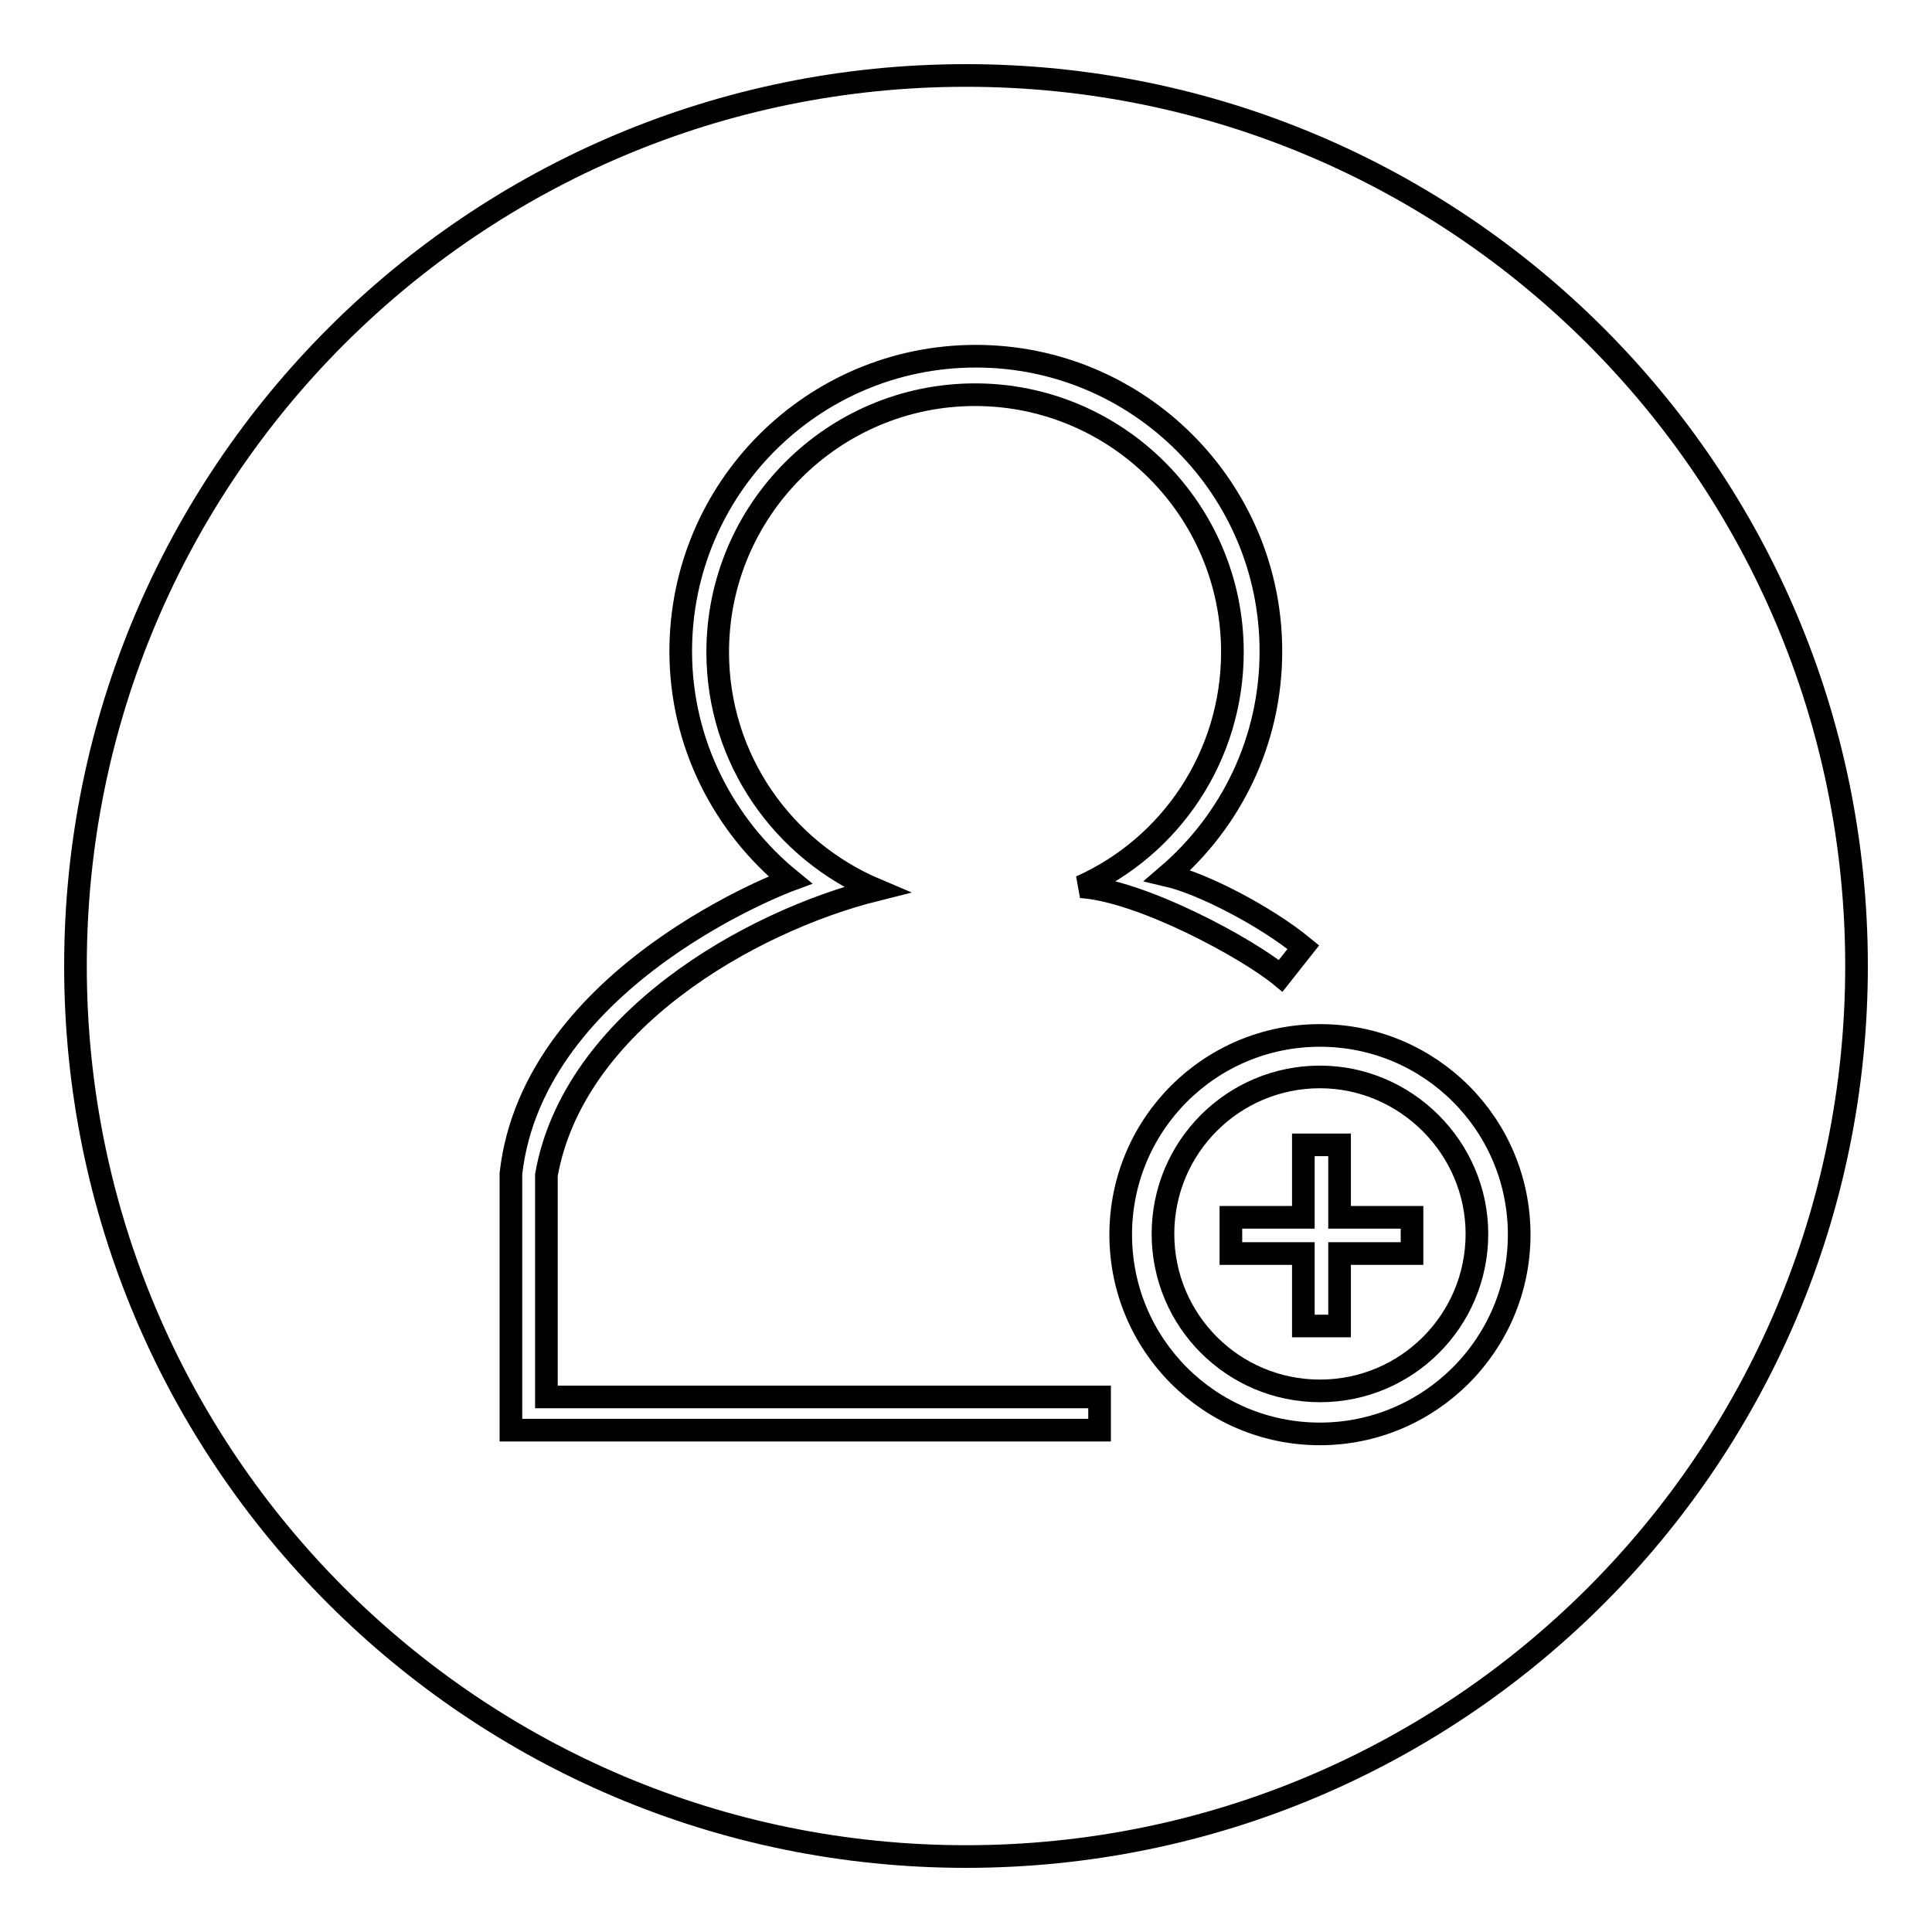 <?xml version="1.0" encoding="utf-8"?>
<!-- Svg Vector Icons : http://www.onlinewebfonts.com/icon -->
<!DOCTYPE svg PUBLIC "-//W3C//DTD SVG 1.1//EN" "http://www.w3.org/Graphics/SVG/1.1/DTD/svg11.dtd">
<svg version="1.1" xmlns="http://www.w3.org/2000/svg" xmlns:xlink="http://www.w3.org/1999/xlink" x="0px" y="0px" viewBox="0 0 256 256" enable-background="new 0 0 256 256" xml:space="preserve">
<g><g><path stroke-width="3" fill-opacity="0" stroke="#000000"  d="M174.9,142.7c-11.5,0-20.8,9.3-20.8,20.8c0,11.5,9.3,20.8,20.8,20.8s20.8-9.3,20.8-20.8C195.7,152.1,186.3,142.7,174.9,142.7z M187.1,166.1h-9.6v9.6h-4.8v-9.6h-9.6v-4.8h9.6v-9.6h4.8v9.6h9.6V166.1L187.1,166.1z"/><path stroke-width="3" fill-opacity="0" stroke="#000000"  d="M128,10C62.8,10,10,62.8,10,128c0,65.2,52.8,118,118,118c65.2,0,118-52.8,118-118C246,62.8,193.2,10,128,10z M145.7,189.5H72.4h-4.7v-4.6v-29.4c3-26.4,37-38.9,37-38.9l0,0c-8.8-7.2-14.5-18.1-14.5-30.3c0-21.6,17.5-39.1,39.1-39.1l0,0c21.6,0,39.1,17.5,39.1,39.1c0,11.9-5.3,22.5-13.7,29.7l0,0c4.7,1.1,13,5.4,18,9.5l-3,3.8c-4.5-3.7-18.5-11.3-26.5-11.8l0,0c11.9-5.3,20.1-17.3,20.1-31.1c0-18.8-15.3-34.1-34.1-34.1c-18.8,0-34.1,15.3-34.1,34.1c0,14.2,8.7,26.3,21,31.5l0,0c-16.8,4.2-40.1,17.5-43.7,37.8v29.4h73.3L145.7,189.5L145.7,189.5z M174.9,190c-14.6,0-26.4-11.8-26.4-26.4s11.8-26.4,26.4-26.4s26.4,11.8,26.4,26.4S189.4,190,174.9,190z"/></g></g>
</svg>